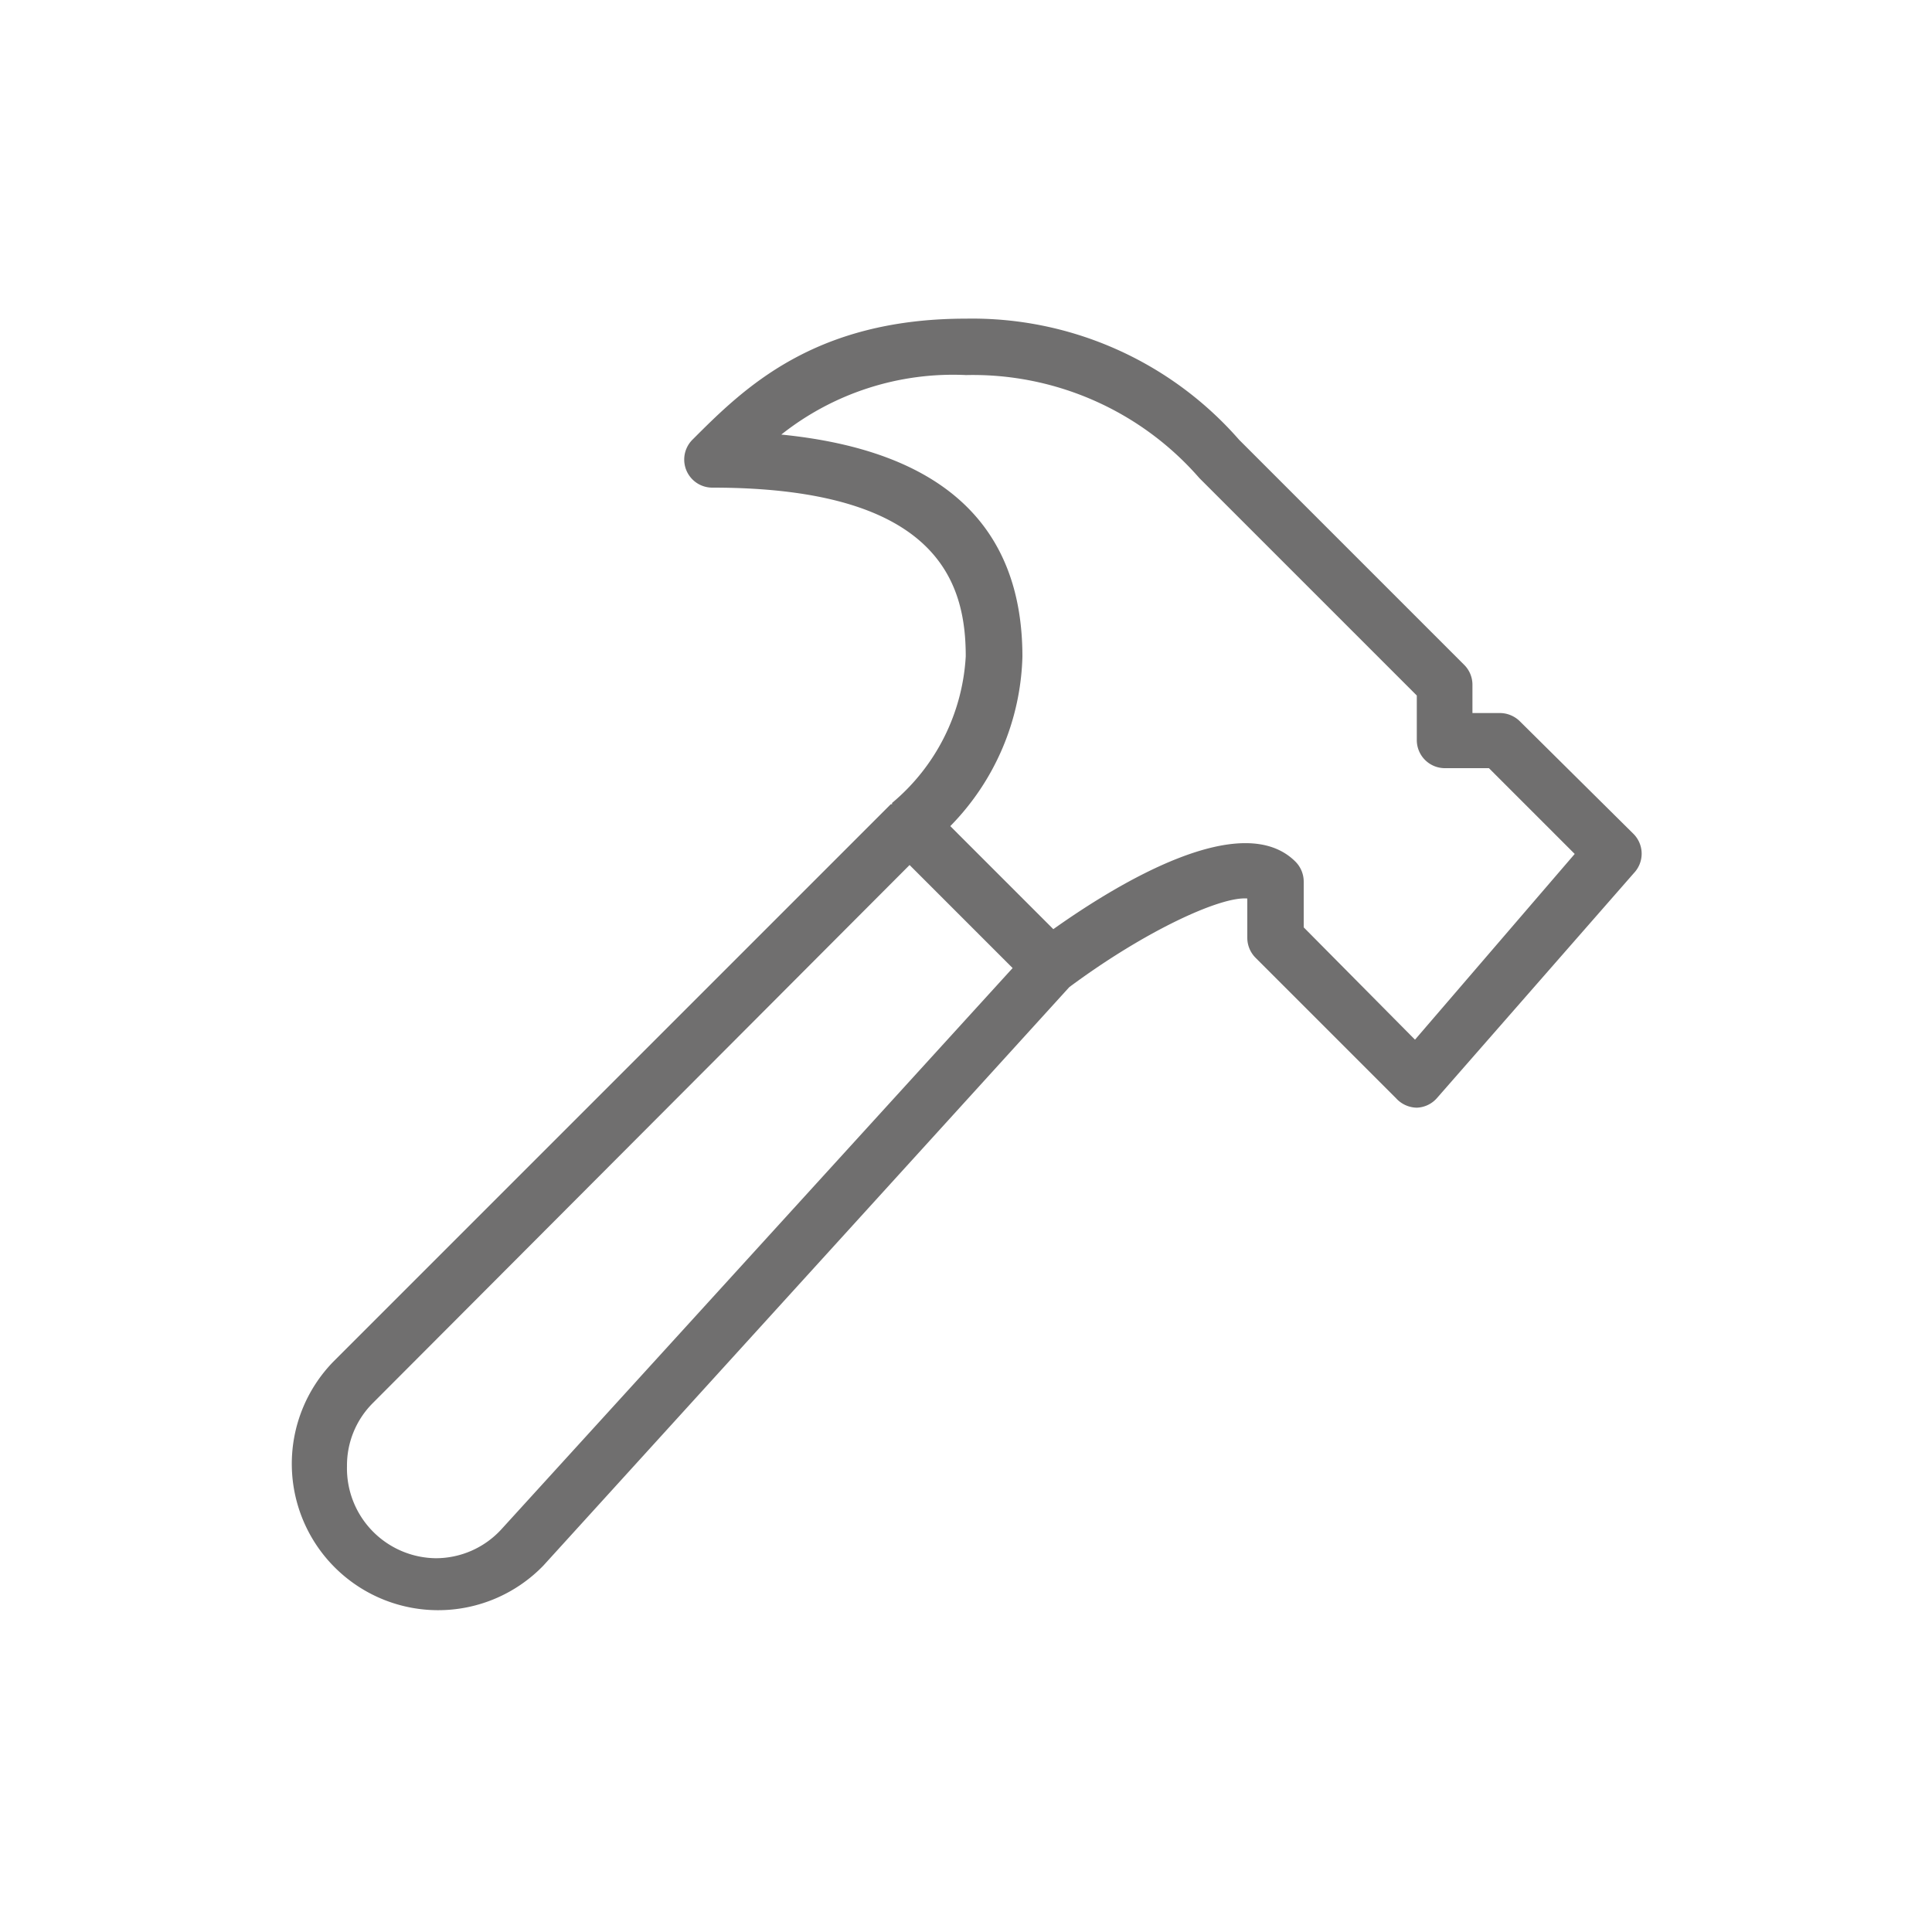 <svg id="Layer_1" data-name="Layer 1" xmlns="http://www.w3.org/2000/svg" viewBox="0 0 75 75"><defs><style>.cls-1{fill:#706f6f;}</style></defs><title>Surya Icons</title><path class="cls-1" d="M63.4,32.36,59,28a1.11,1.11,0,0,0-.77-.32H57.16V26.58a1.09,1.09,0,0,0-.32-.77l-8.74-8.74A13.76,13.76,0,0,0,37.5,12.37c-5.91,0-8.63,2.71-10.61,4.69a1.09,1.09,0,0,0,.77,1.87c8.81,0,9.83,3.74,9.83,6.55a8,8,0,0,1-2.86,5.69l0,.05-.05,0L12.93,52.87a5.68,5.68,0,1,0,8.16,7.91L41.51,38.32c2.95-2.19,5.88-3.53,6.91-3.44v1.53a1.1,1.1,0,0,0,.32.77l5.46,5.46A1.11,1.11,0,0,0,55,43h0a1.09,1.09,0,0,0,.78-.37l7.65-8.74A1.09,1.09,0,0,0,63.4,32.36Zm-43.93,27a3.45,3.45,0,0,1-2.55,1.13,3.49,3.49,0,0,1-3.45-3.58,3.42,3.42,0,0,1,1-2.44L35.31,33.58l4,4Zm35.46-19L50.61,36V34.22a1.1,1.1,0,0,0-.32-.77c-2.06-2.06-6.81.78-9.4,2.62l-4-4a9.75,9.75,0,0,0,2.8-6.58c0-5.12-3.14-8-9.36-8.62a10.73,10.73,0,0,1,7.17-2.31,11.66,11.66,0,0,1,9.06,4L55,27v1.73a1.09,1.09,0,0,0,1.09,1.09H57.8l3.33,3.33Z"/></svg>